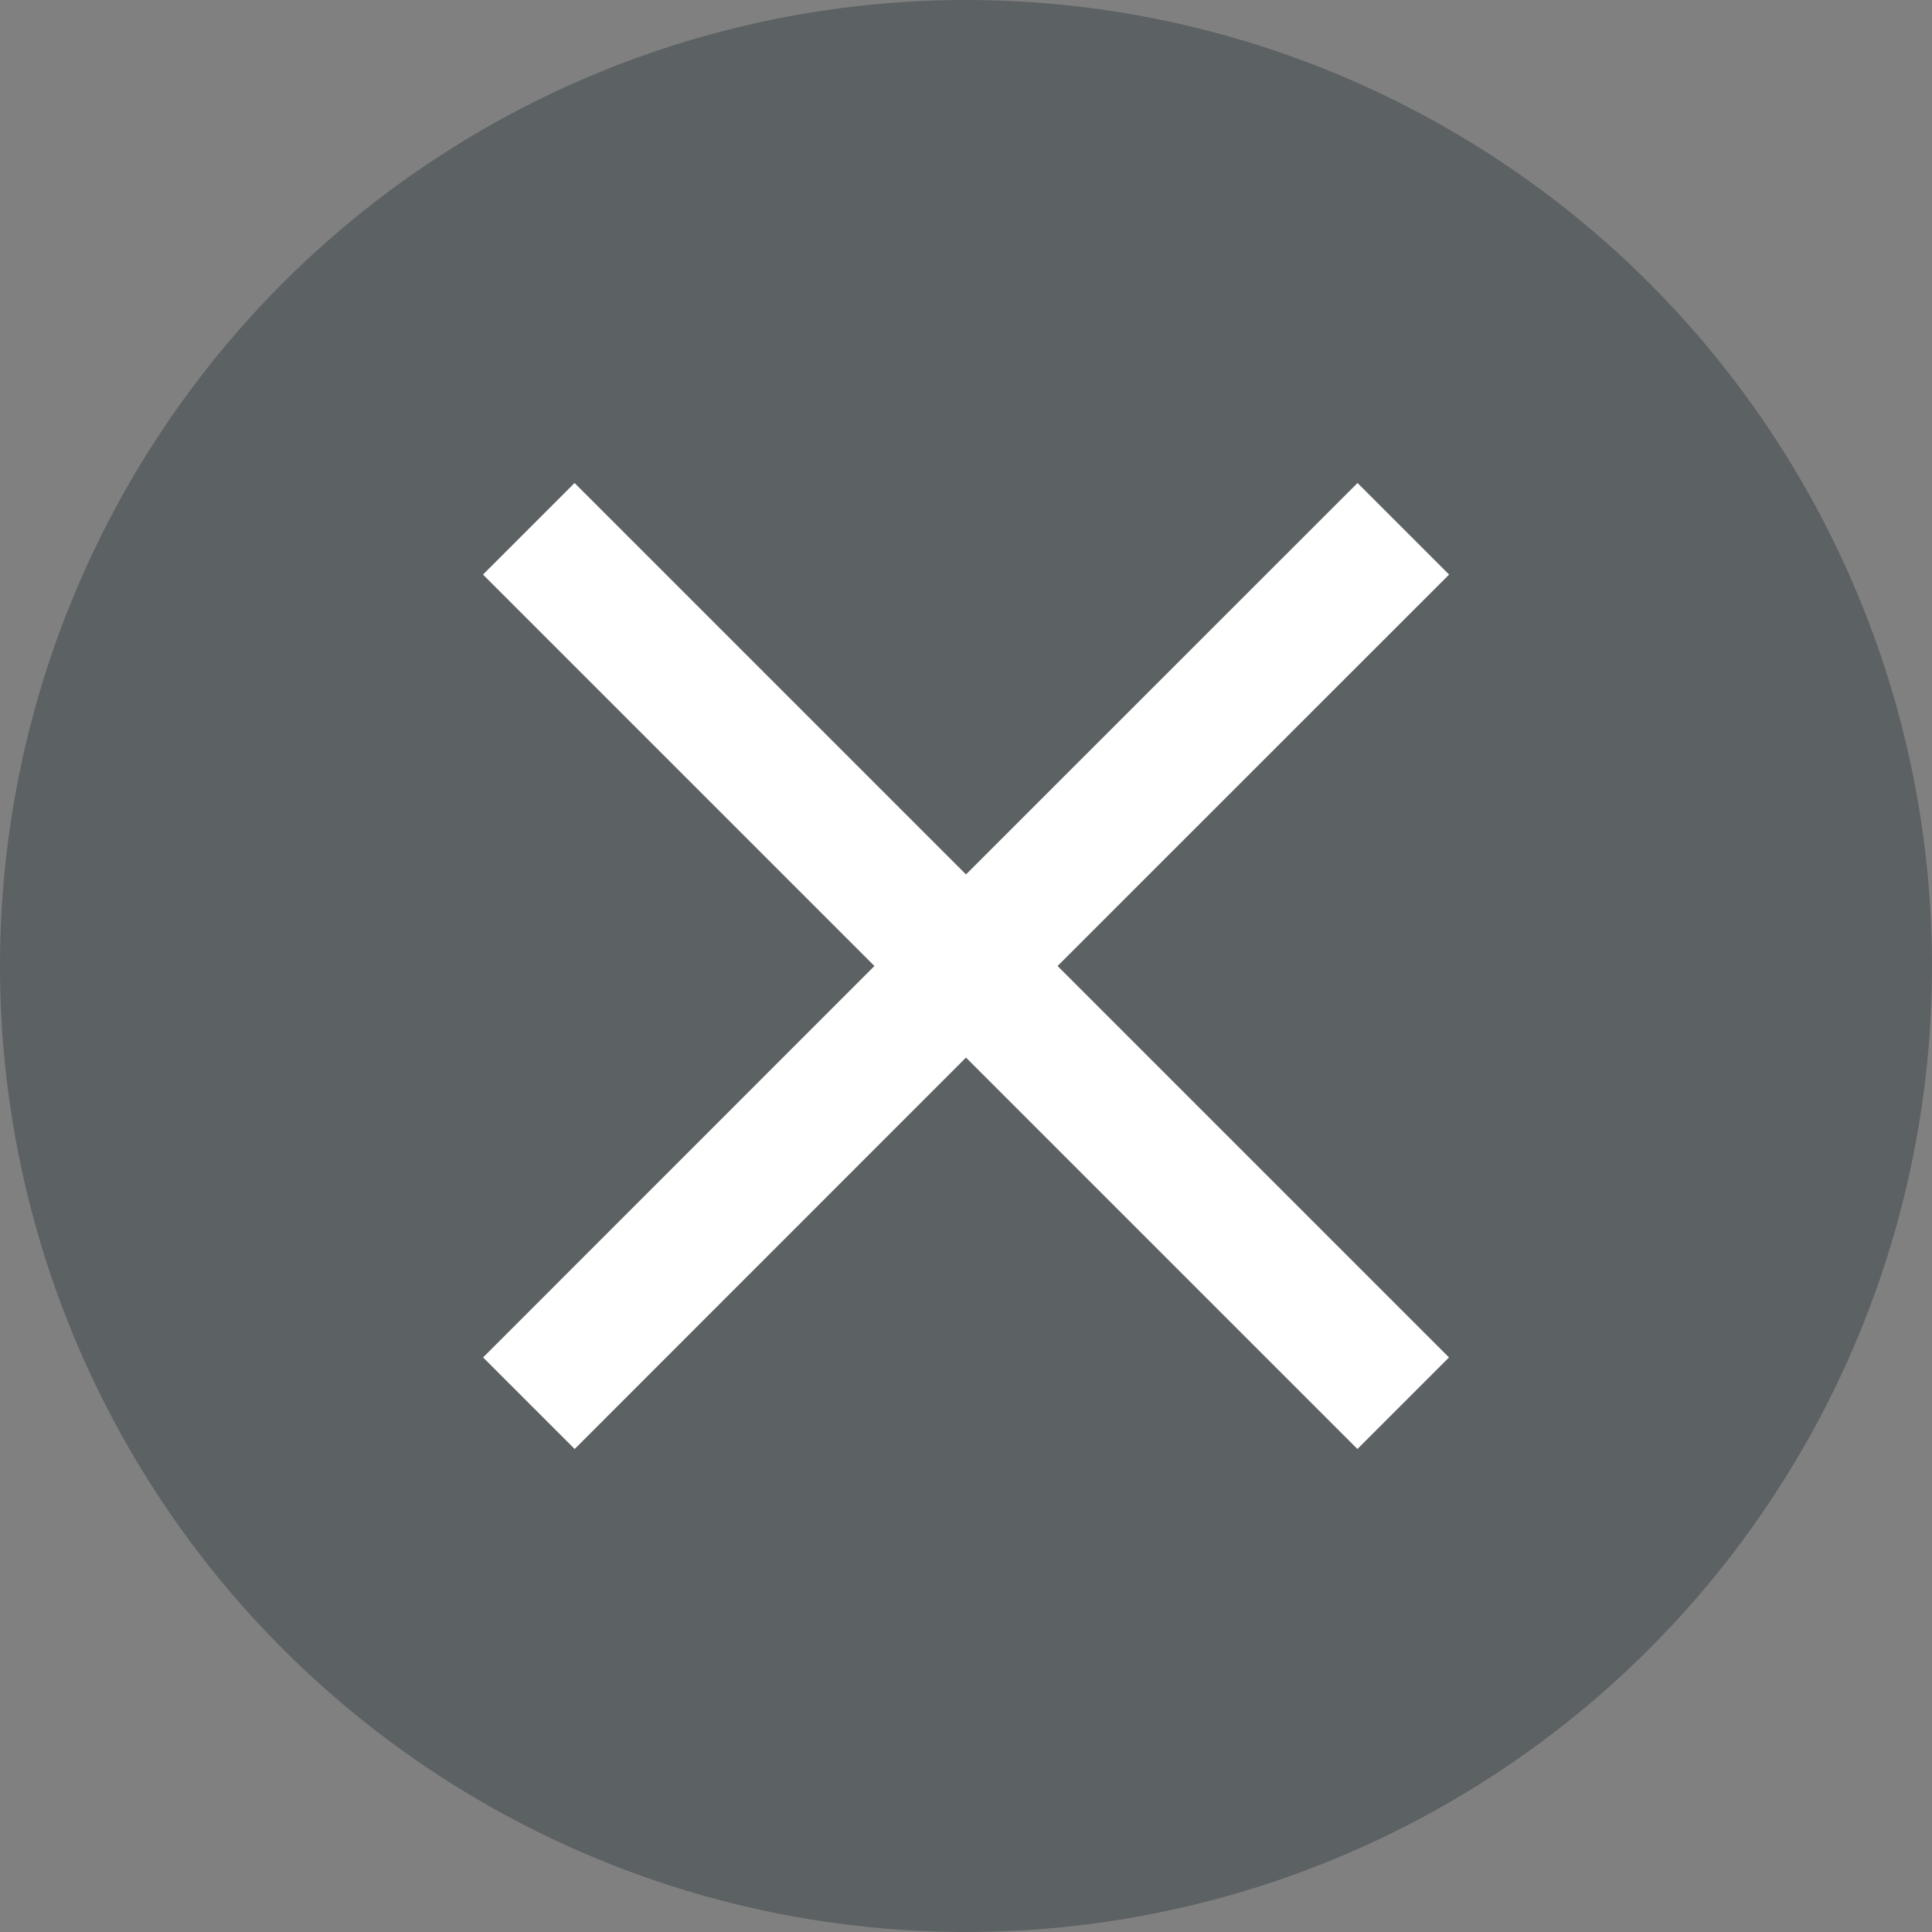 <svg width="20" height="20" viewBox="0 0 20 20" fill="none" xmlns="http://www.w3.org/2000/svg">
<rect x="0" y="0" width="20" height="20" fill="#808080" stroke="none"/>
<circle opacity="0.4" cx="10" cy="10" r="10" fill="#273238"/>
<path fill-rule="evenodd" clip-rule="evenodd" d="M10 9.052L5.948 5L5 5.948L9.052 10L5.001 14.052L5.949 15L10 10.948L14.052 15L15 14.052L10.948 10L15.001 5.948L14.053 5L10 9.052Z" fill="white"/>
</svg>
